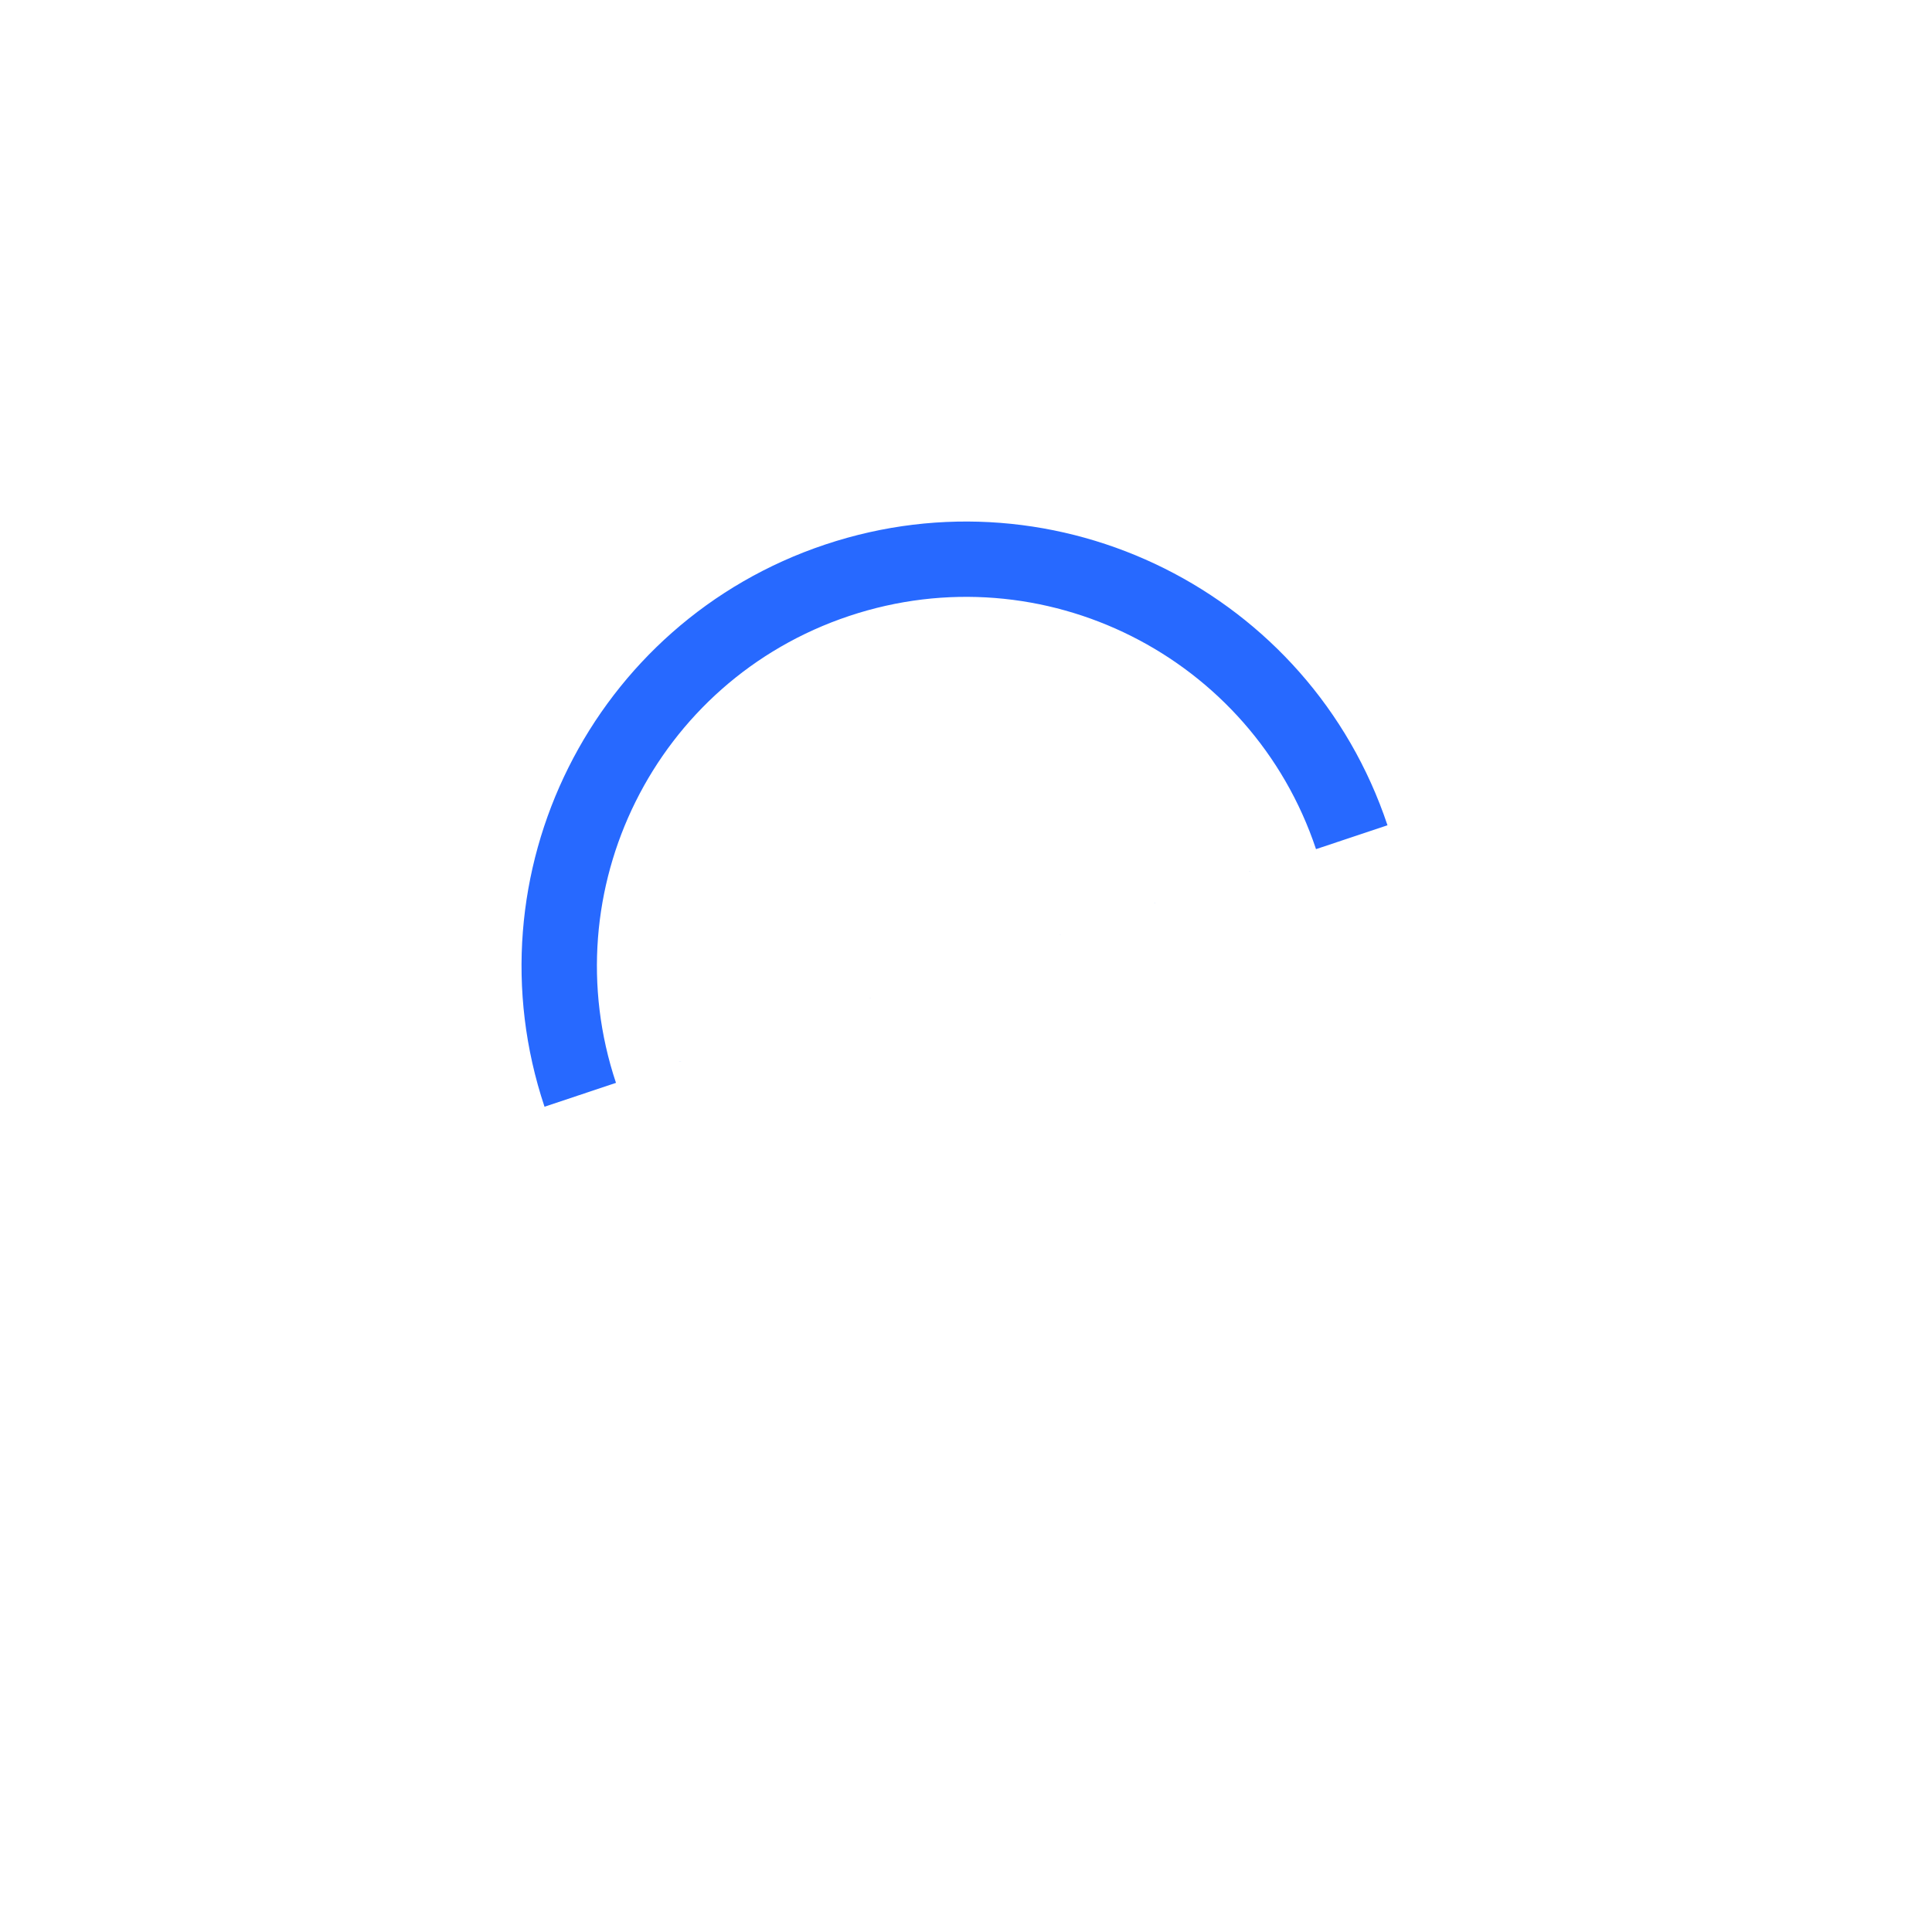 <svg width="150" height="150" class="loadingIcon" version="1.1" xmlns="http://www.w3.org/2000/svg" xmlns:xlink="http://www.w3.org/1999/xlink" x="0px" y="0px" viewBox="0 0 100 100" enable-background="new 0 0 0 0" xml:space="preserve">
	<path fill="#2769ff" d="M73,50c0-12.7-10.3-23-23-23S27,37.3,27,50 M30.9,50c0-10.5,8.5-19.1,19.1-19.1S69.1,39.5,69.1,50" transform="rotate(341.537 50 50)">
		<animateTransform attributeName="transform" attributeType="XML" type="rotate" dur="1s" from="0 50 50" to="360 50 50" repeatCount="indefinite">
		</animateTransform>
	</path>
</svg>
